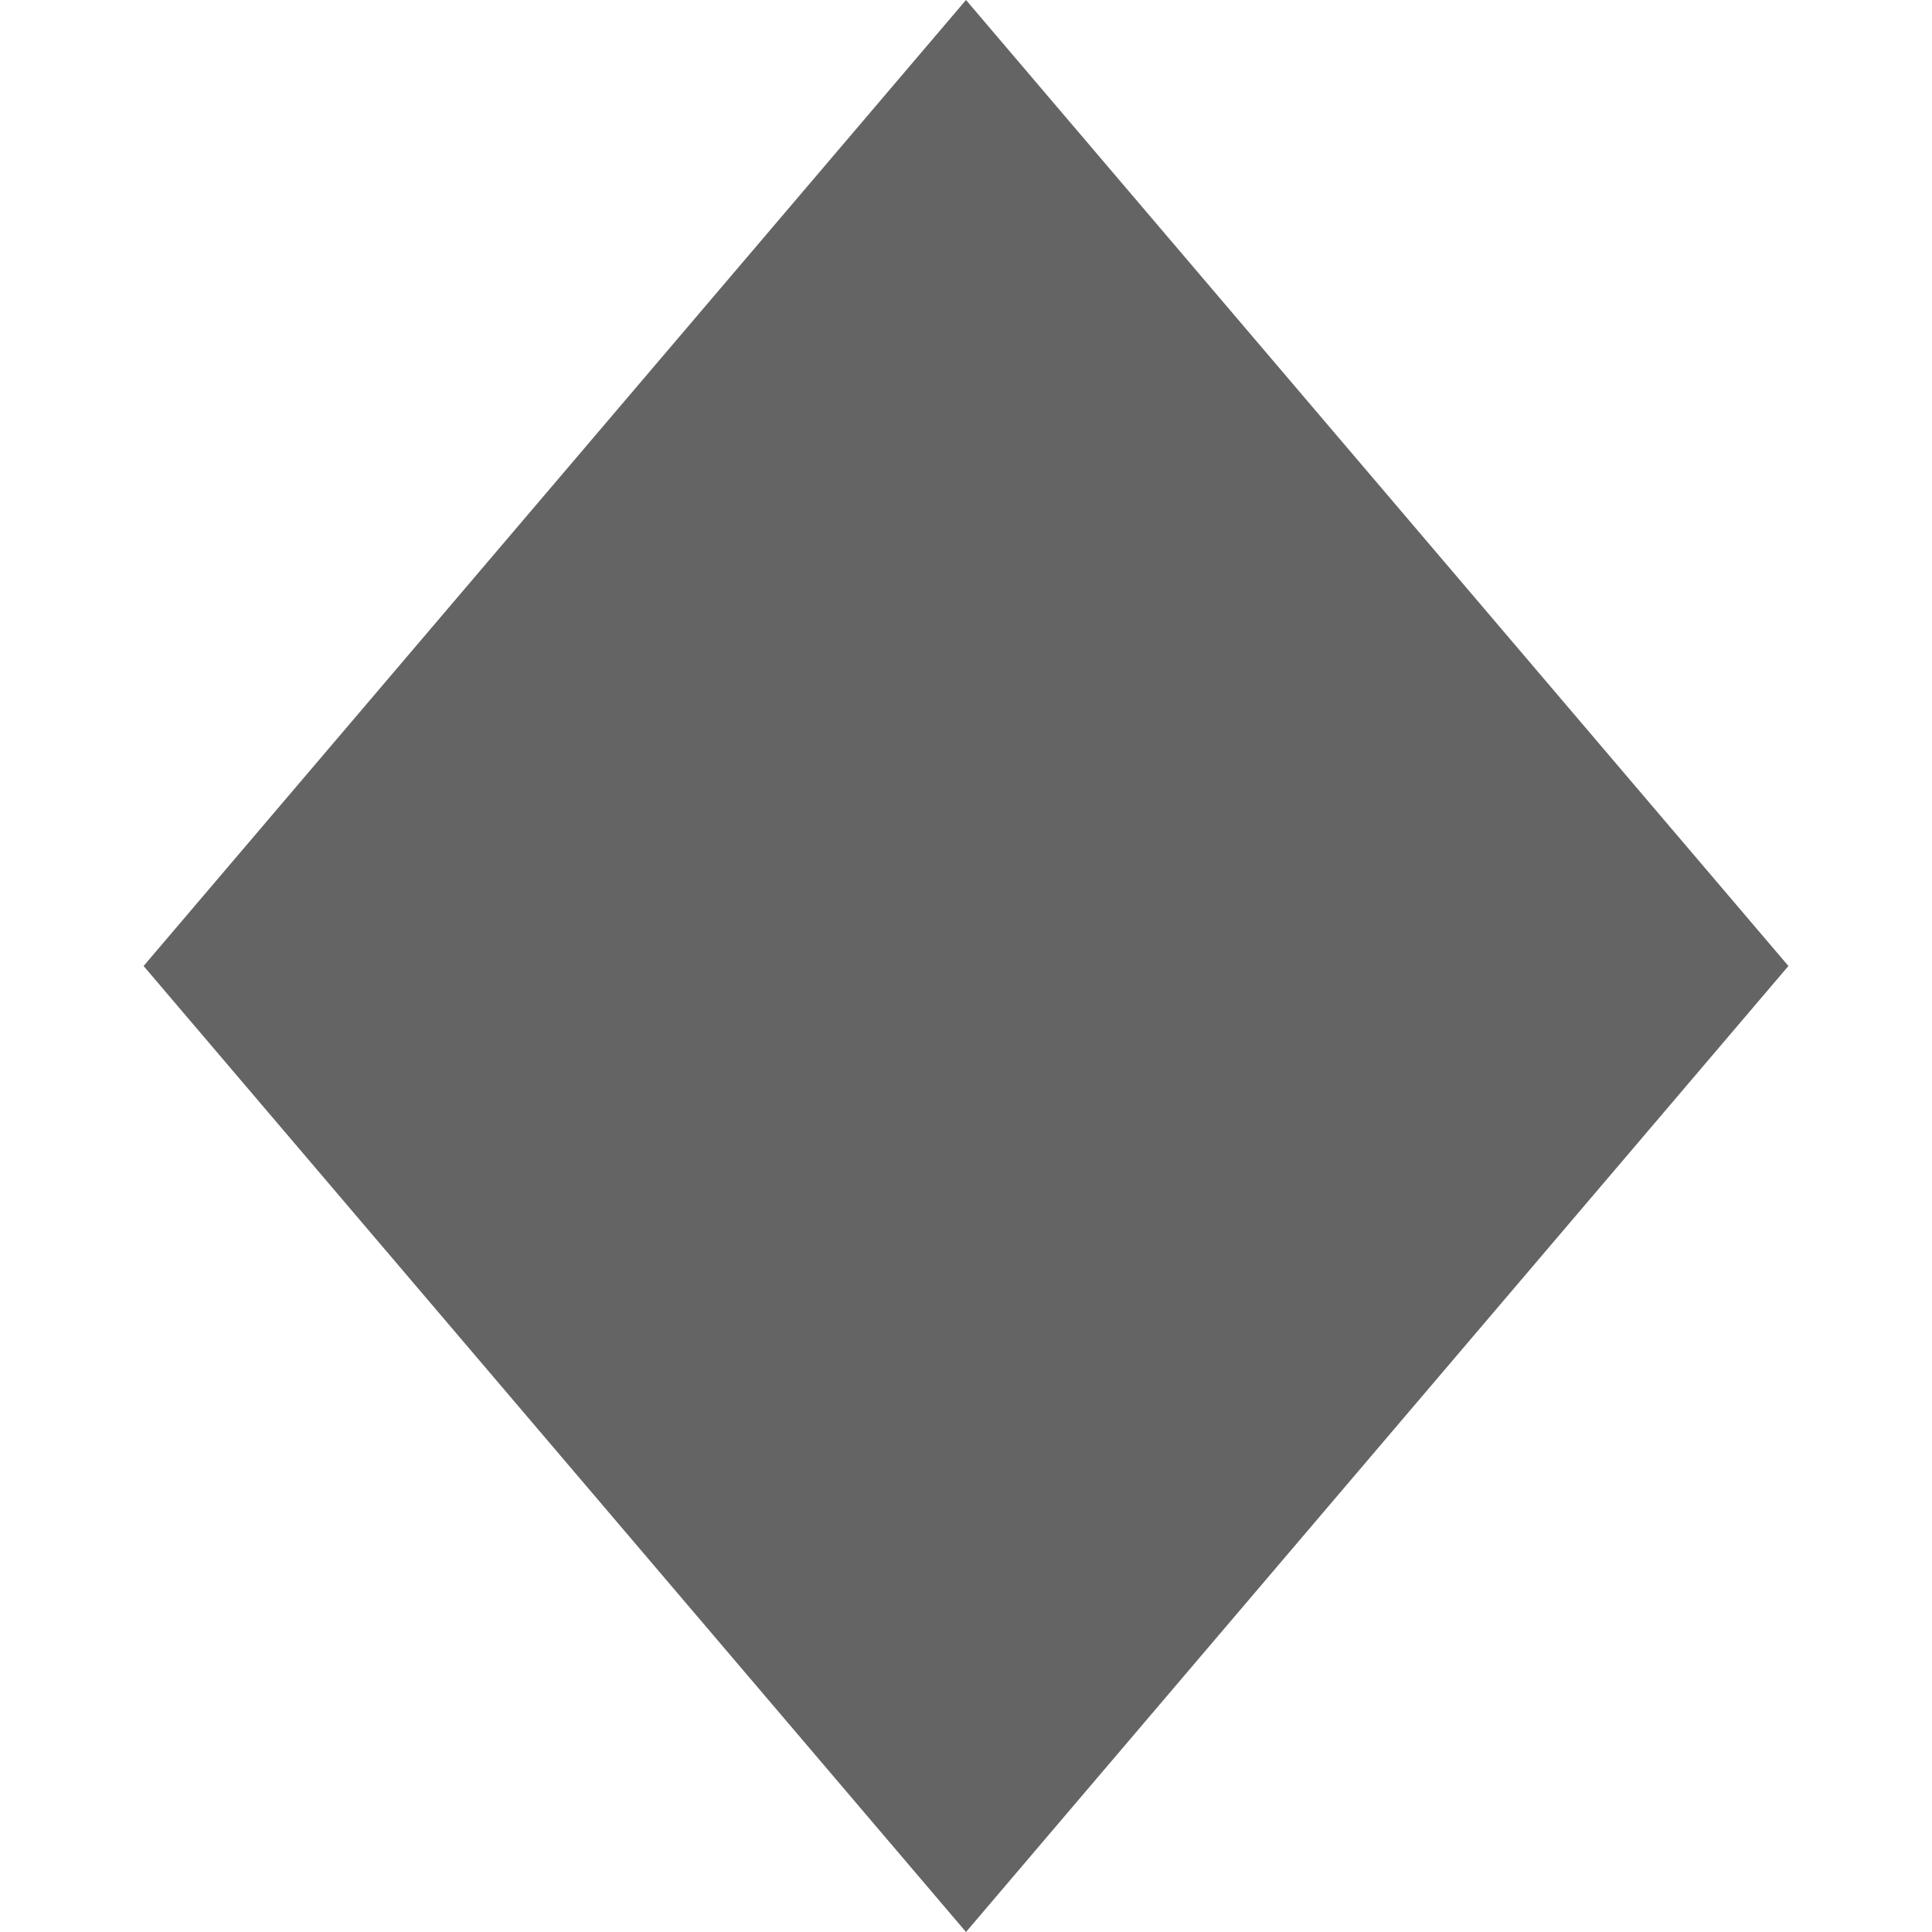 
<svg version="1.1" id="Capa_1" xmlns="http://www.w3.org/2000/svg" xmlns:xlink="http://www.w3.org/1999/xlink" x="0px" y="0px"
	 viewBox="0 0 223.646 223.646" style="enable-background:new 0 0 223.646 223.646;" xml:space="preserve" fill="#646464">
<polygon points="111.823,0 16.622,111.823 111.823,223.646 207.025,111.823 "/>
</svg>
